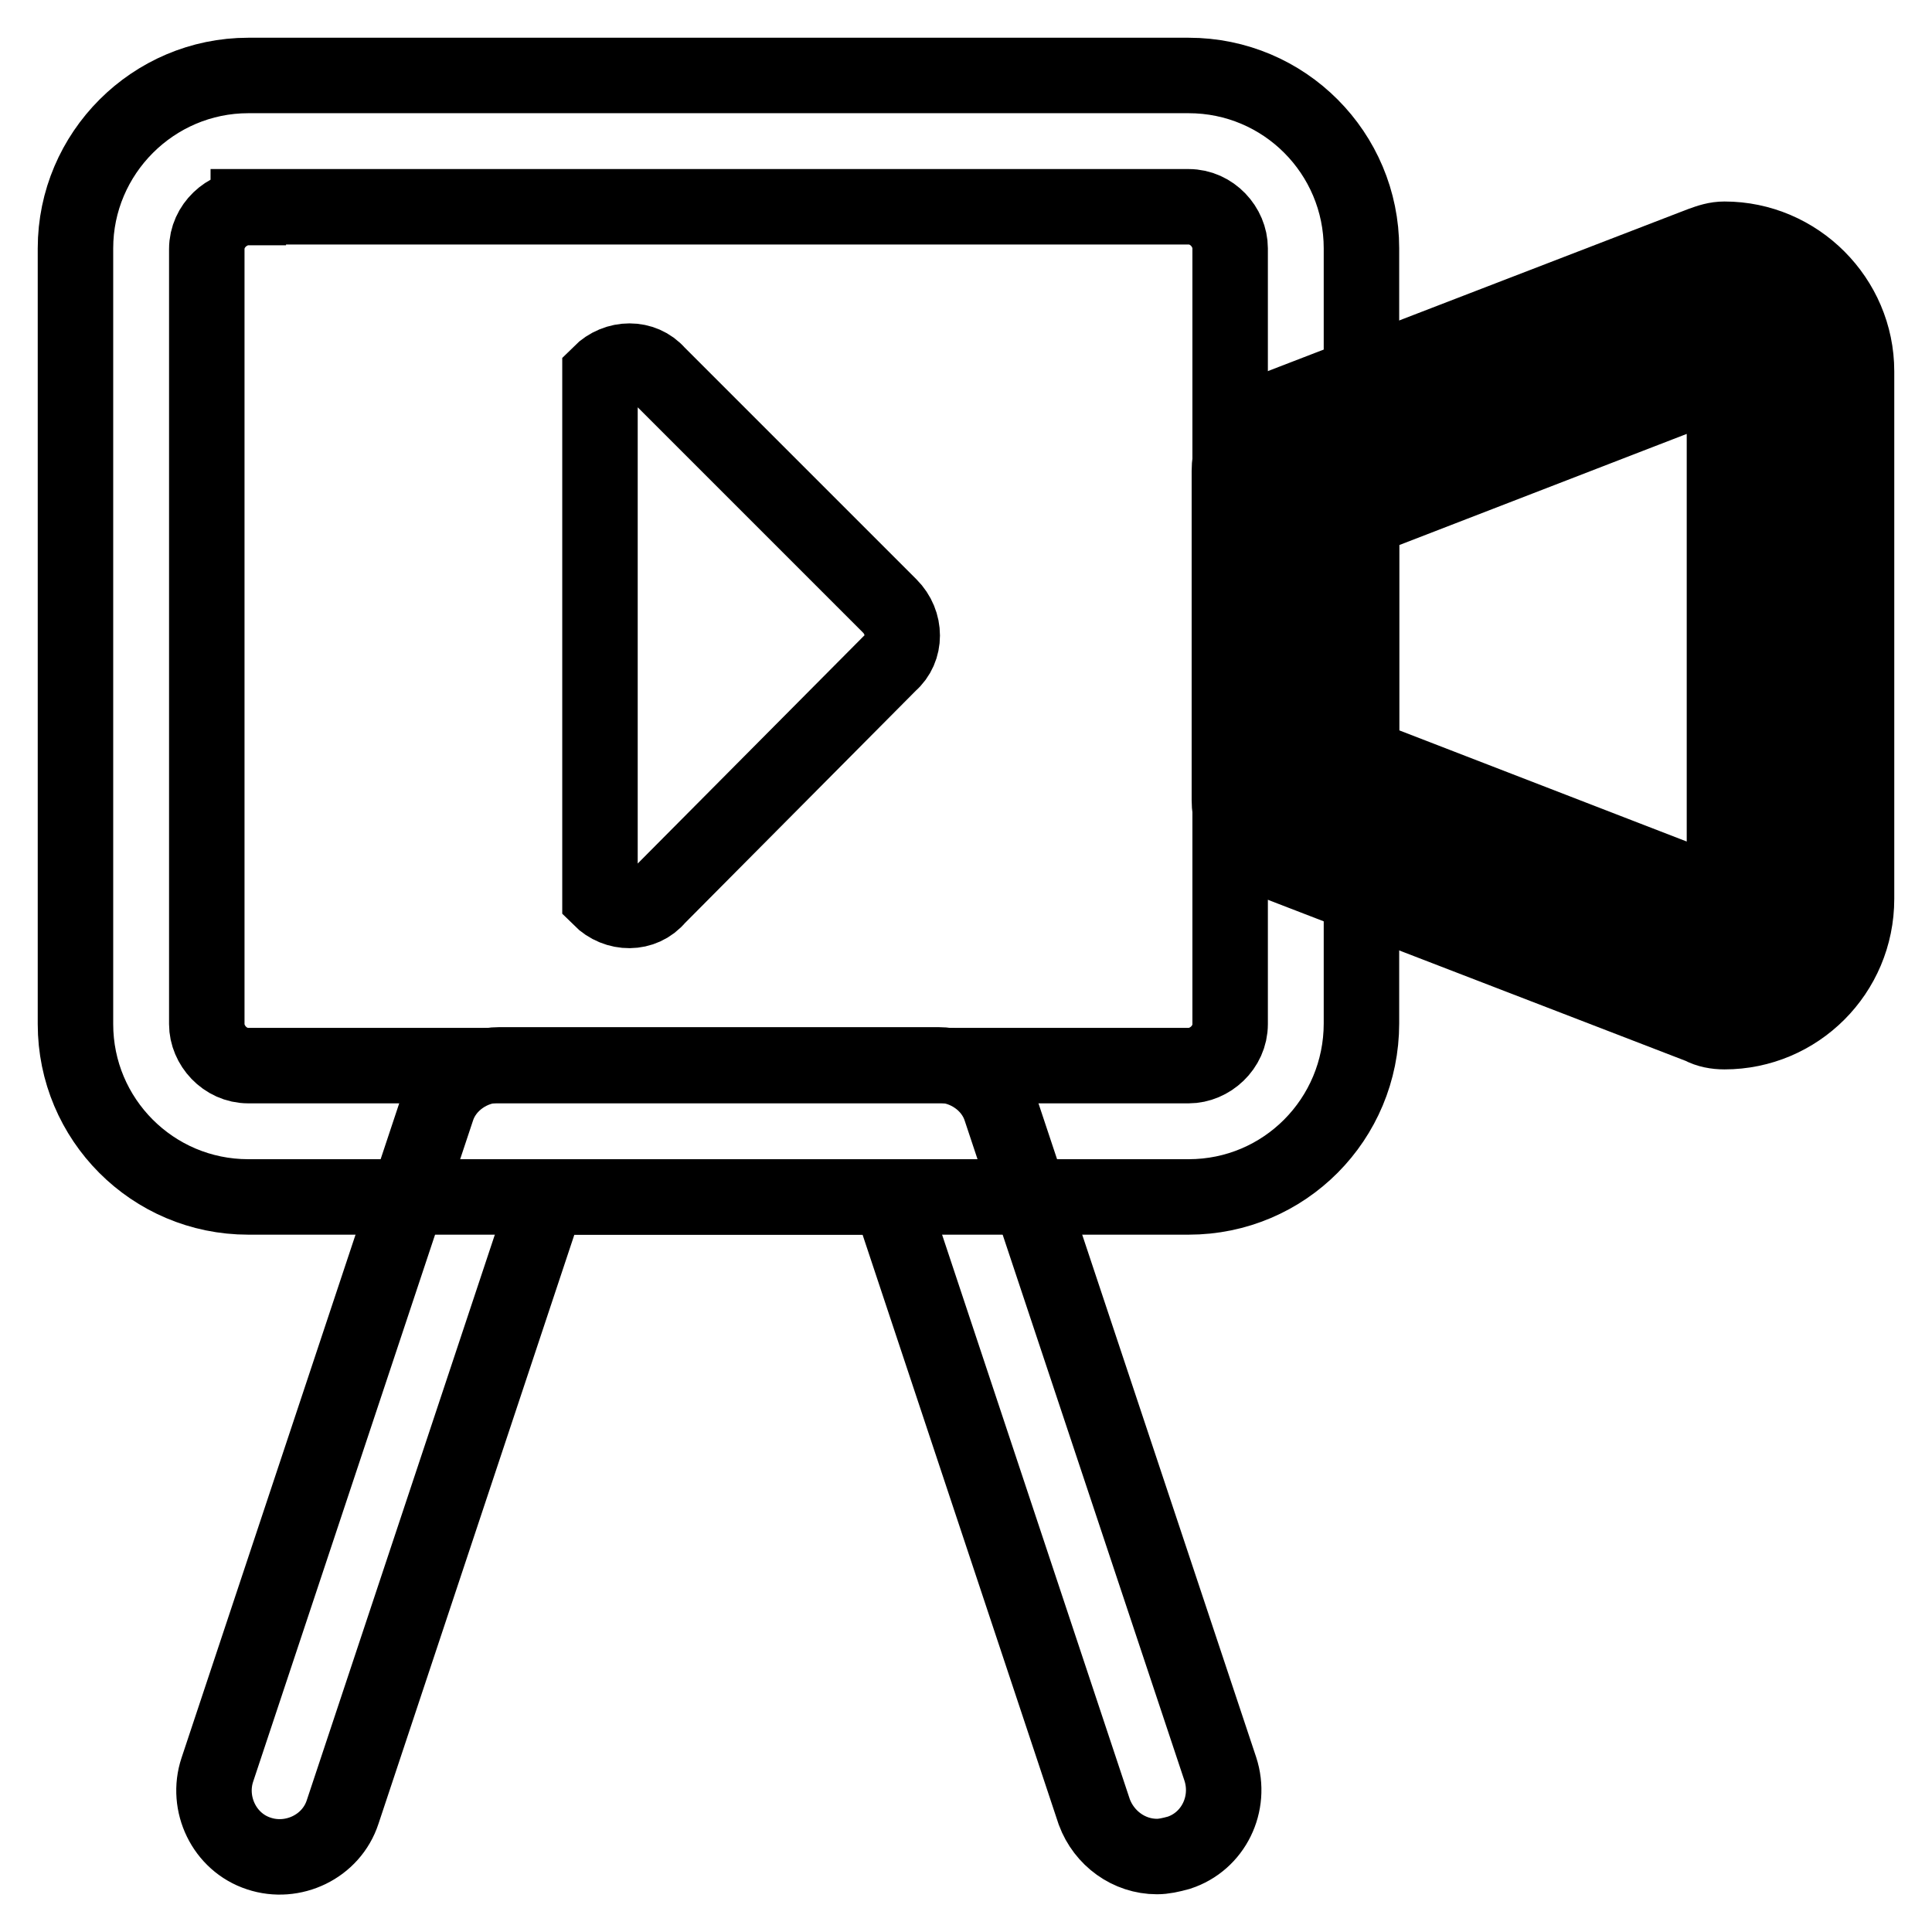 <?xml version="1.0" encoding="utf-8"?>
<!-- Svg Vector Icons : http://www.onlinewebfonts.com/icon -->
<!DOCTYPE svg PUBLIC "-//W3C//DTD SVG 1.1//EN" "http://www.w3.org/Graphics/SVG/1.1/DTD/svg11.dtd">
<svg version="1.1" xmlns="http://www.w3.org/2000/svg" xmlns:xlink="http://www.w3.org/1999/xlink" x="0px" y="0px" viewBox="0 0 256 256" enable-background="new 0 0 256 256" xml:space="preserve">
<g> <path stroke-width="10" fill-opacity="0" stroke="#000000"  d="M79.5,119V49.5c2.2-2.2,5.7-2.2,7.6,0l30.8,30.8c2.2,2.2,2.2,5.7,0,7.6l-30.8,31 C85.2,121.2,81.7,121.2,79.5,119z"/> <path stroke-width="10" fill-opacity="0" stroke="#000000"  d="M157.5,158.6H32.9c-12.7,0-22.9-10.3-22.9-22.9V32.9C10,20.3,20.3,10,32.9,10h124.6 c12.7,0,22.9,10.3,22.9,22.9v102.7C180.4,148.3,170.2,158.6,157.5,158.6z M32.9,27.5c-2.8,0-5.5,2.4-5.5,5.5v102.7 c0,2.8,2.4,5.5,5.5,5.5h124.6c2.8,0,5.5-2.4,5.5-5.5V32.9c0-2.8-2.4-5.5-5.5-5.5H32.9z"/> <path stroke-width="10" fill-opacity="0" stroke="#000000"  d="M228.5,128l-56.8-21.9V62.4l56.8-21.9c4.8,0,8.7,3.9,8.7,8.7v69.9C237.3,124.1,233.3,128,228.5,128z"/> <path stroke-width="10" fill-opacity="0" stroke="#000000"  d="M228.5,136.7c-1.1,0-2.2-0.2-3.1-0.7l-56.8-21.9c-3.5-1.3-5.7-4.4-5.7-8.1V62.4c0-3.7,2.2-6.8,5.7-8.1 l56.8-21.9c1.1-0.4,2-0.7,3.1-0.7c9.6,0,17.5,7.9,17.5,17.5v69.9C246,128.9,238.1,136.7,228.5,136.7z M180.4,100.2l48.1,18.6V50.2 l-48.1,18.6V100.2z"/> <path stroke-width="10" fill-opacity="0" stroke="#000000"  d="M153.3,246c-3.7,0-7-2.4-8.3-5.9l-27.1-81.5H72.5l-27.1,81.5c-1.5,4.6-6.6,7-11.1,5.5 c-4.6-1.5-7-6.6-5.5-11.1L57.9,147c1.1-3.5,4.6-5.9,8.3-5.9h58.1c3.7,0,7.2,2.4,8.3,5.9l29.1,87.4c1.5,4.6-0.9,9.6-5.5,11.1 C155.1,245.8,154.2,246,153.3,246L153.3,246z"/></g>
</svg>